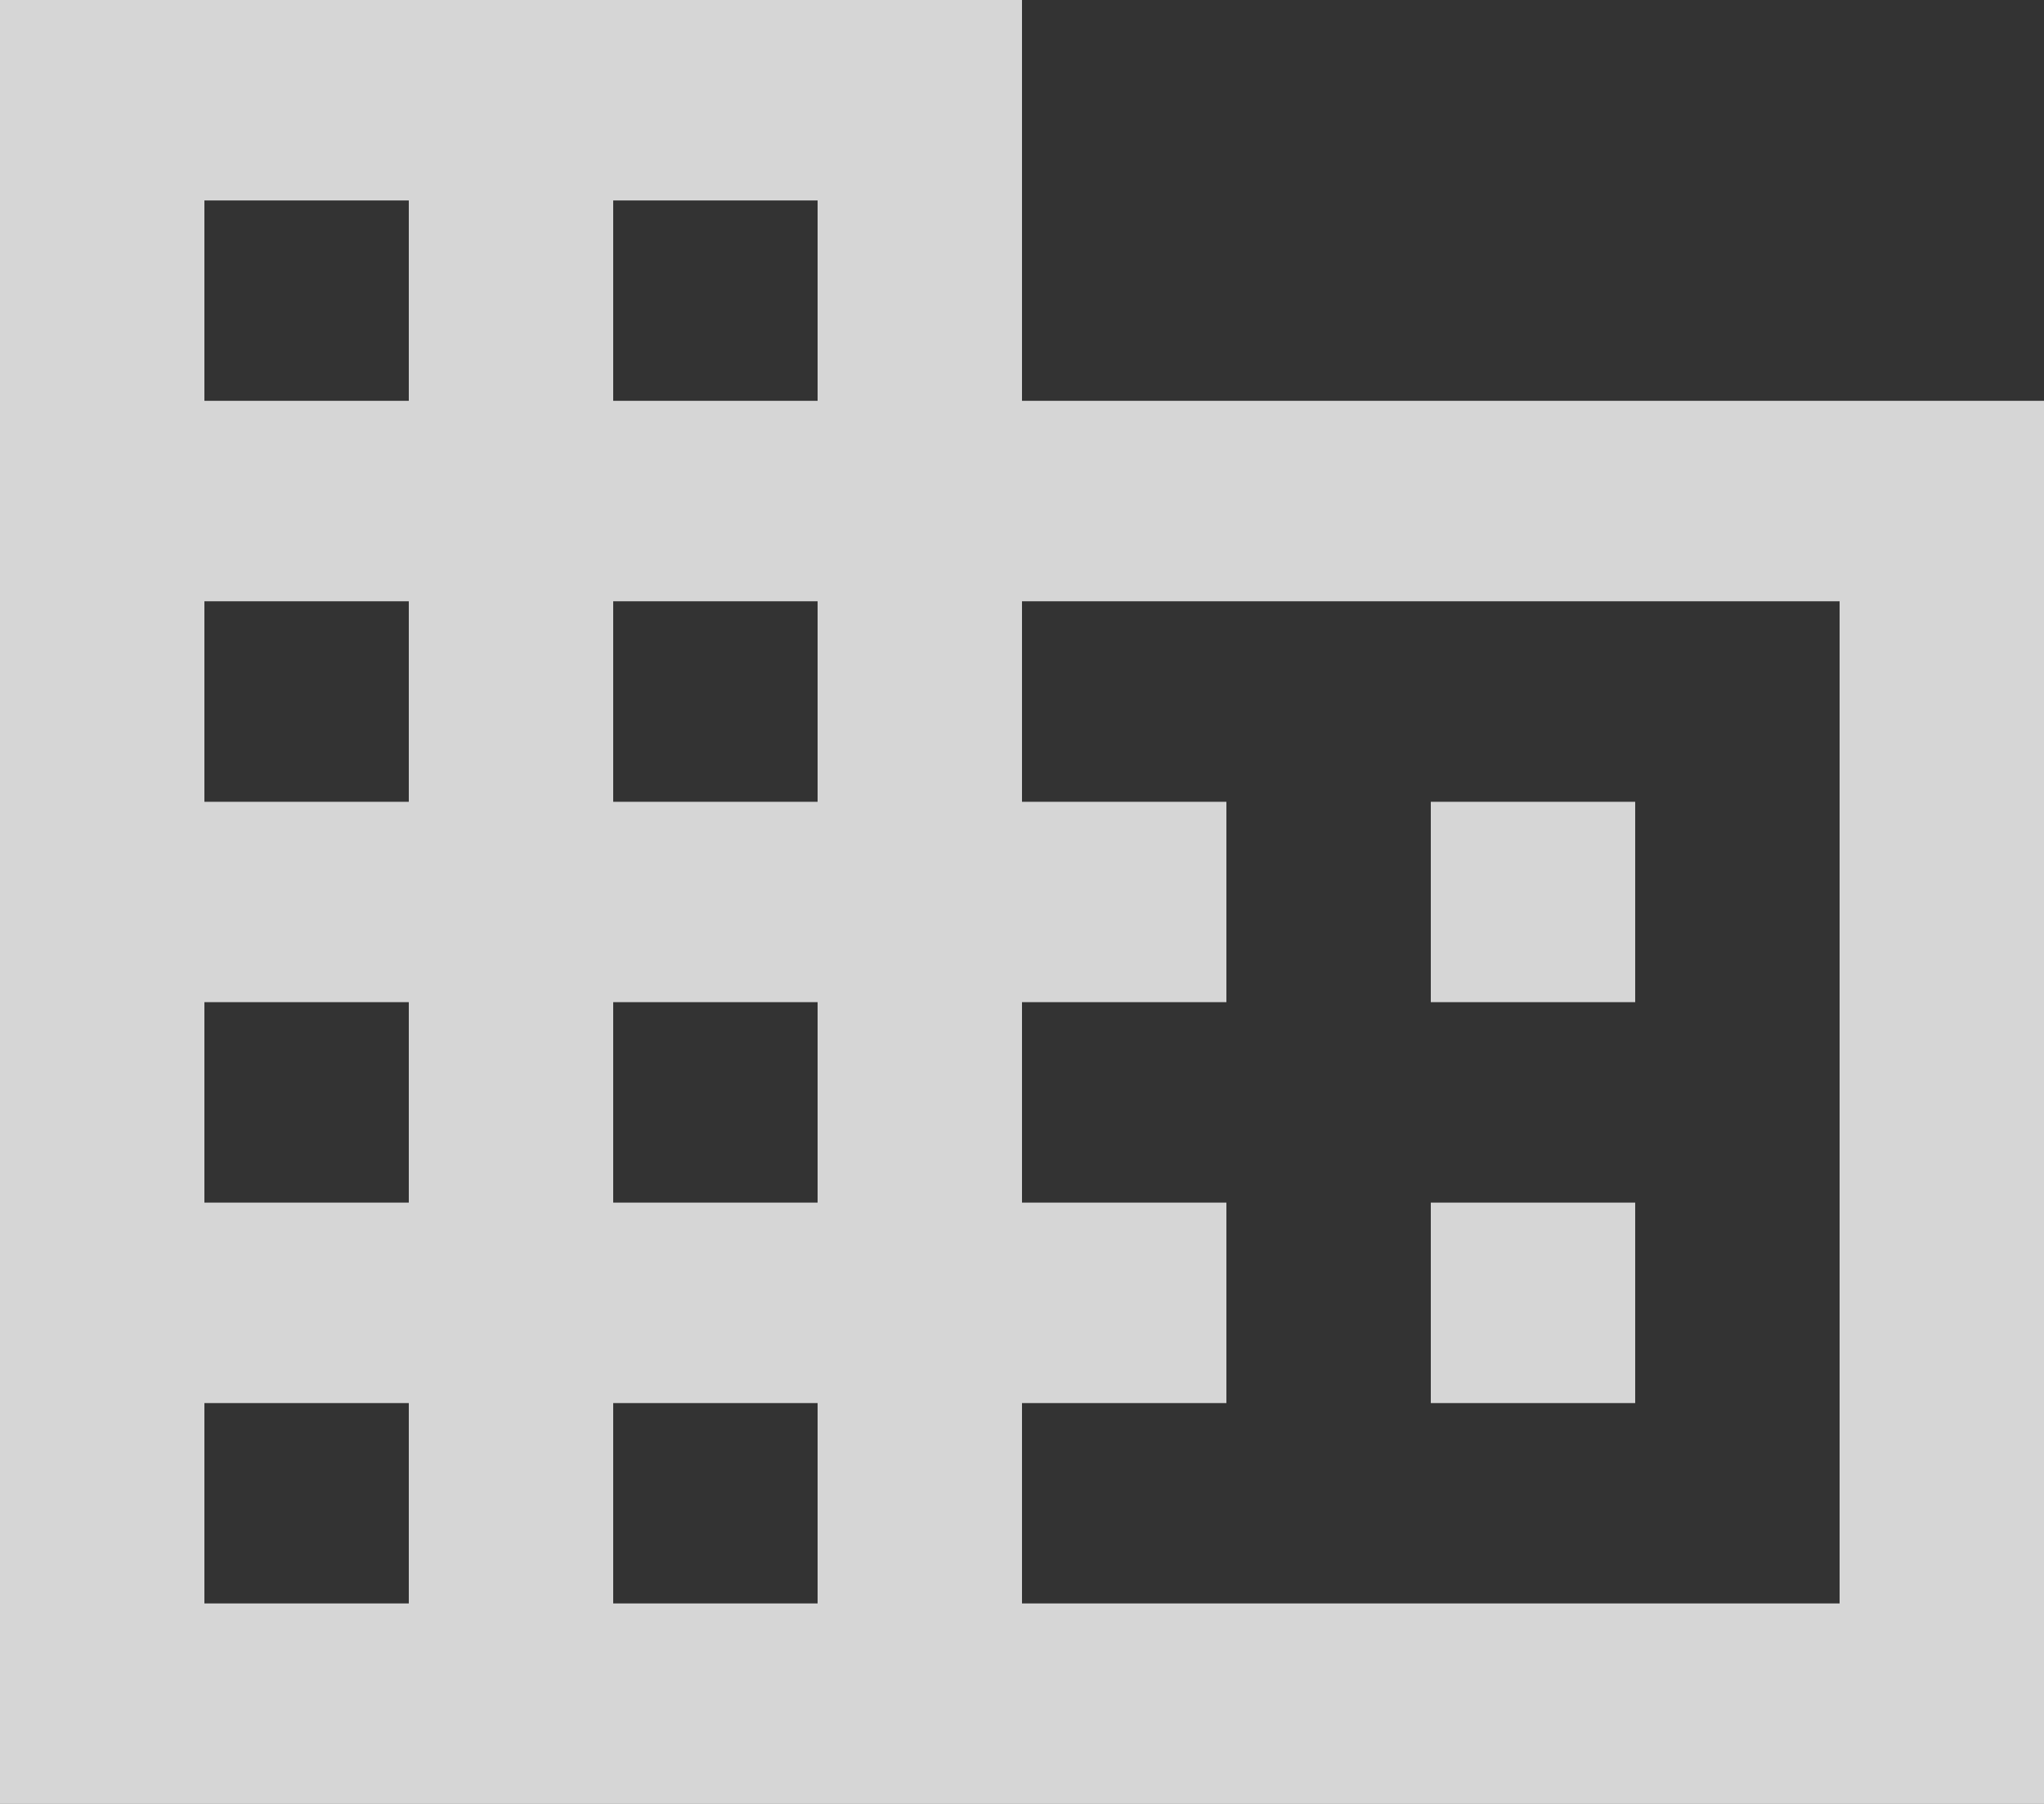 <svg width="17" height="15" viewBox="0 0 17 15" fill="none" xmlns="http://www.w3.org/2000/svg">
<rect x="0" y="0" width="17" height="15" fill="#333333" stroke="none"/>
<path id="Business" d="M8.5 3.333V0H0V15H17V3.333H8.5ZM3.4 13.333H1.7V11.667H3.4V13.333ZM3.4 10H1.7V8.333H3.4V10ZM3.4 6.667H1.7V5H3.4V6.667ZM3.4 3.333H1.7V1.667H3.4V3.333ZM6.8 13.333H5.1V11.667H6.8V13.333ZM6.8 10H5.1V8.333H6.8V10ZM6.8 6.667H5.1V5H6.8V6.667ZM6.8 3.333H5.1V1.667H6.8V3.333ZM15.3 13.333H8.5V11.667H10.2V10H8.5V8.333H10.2V6.667H8.5V5H15.3V13.333ZM13.6 6.667H11.9V8.333H13.6V6.667ZM13.6 10H11.9V11.667H13.6V10Z" fill="white" fill-opacity="0.8"/>
</svg>
